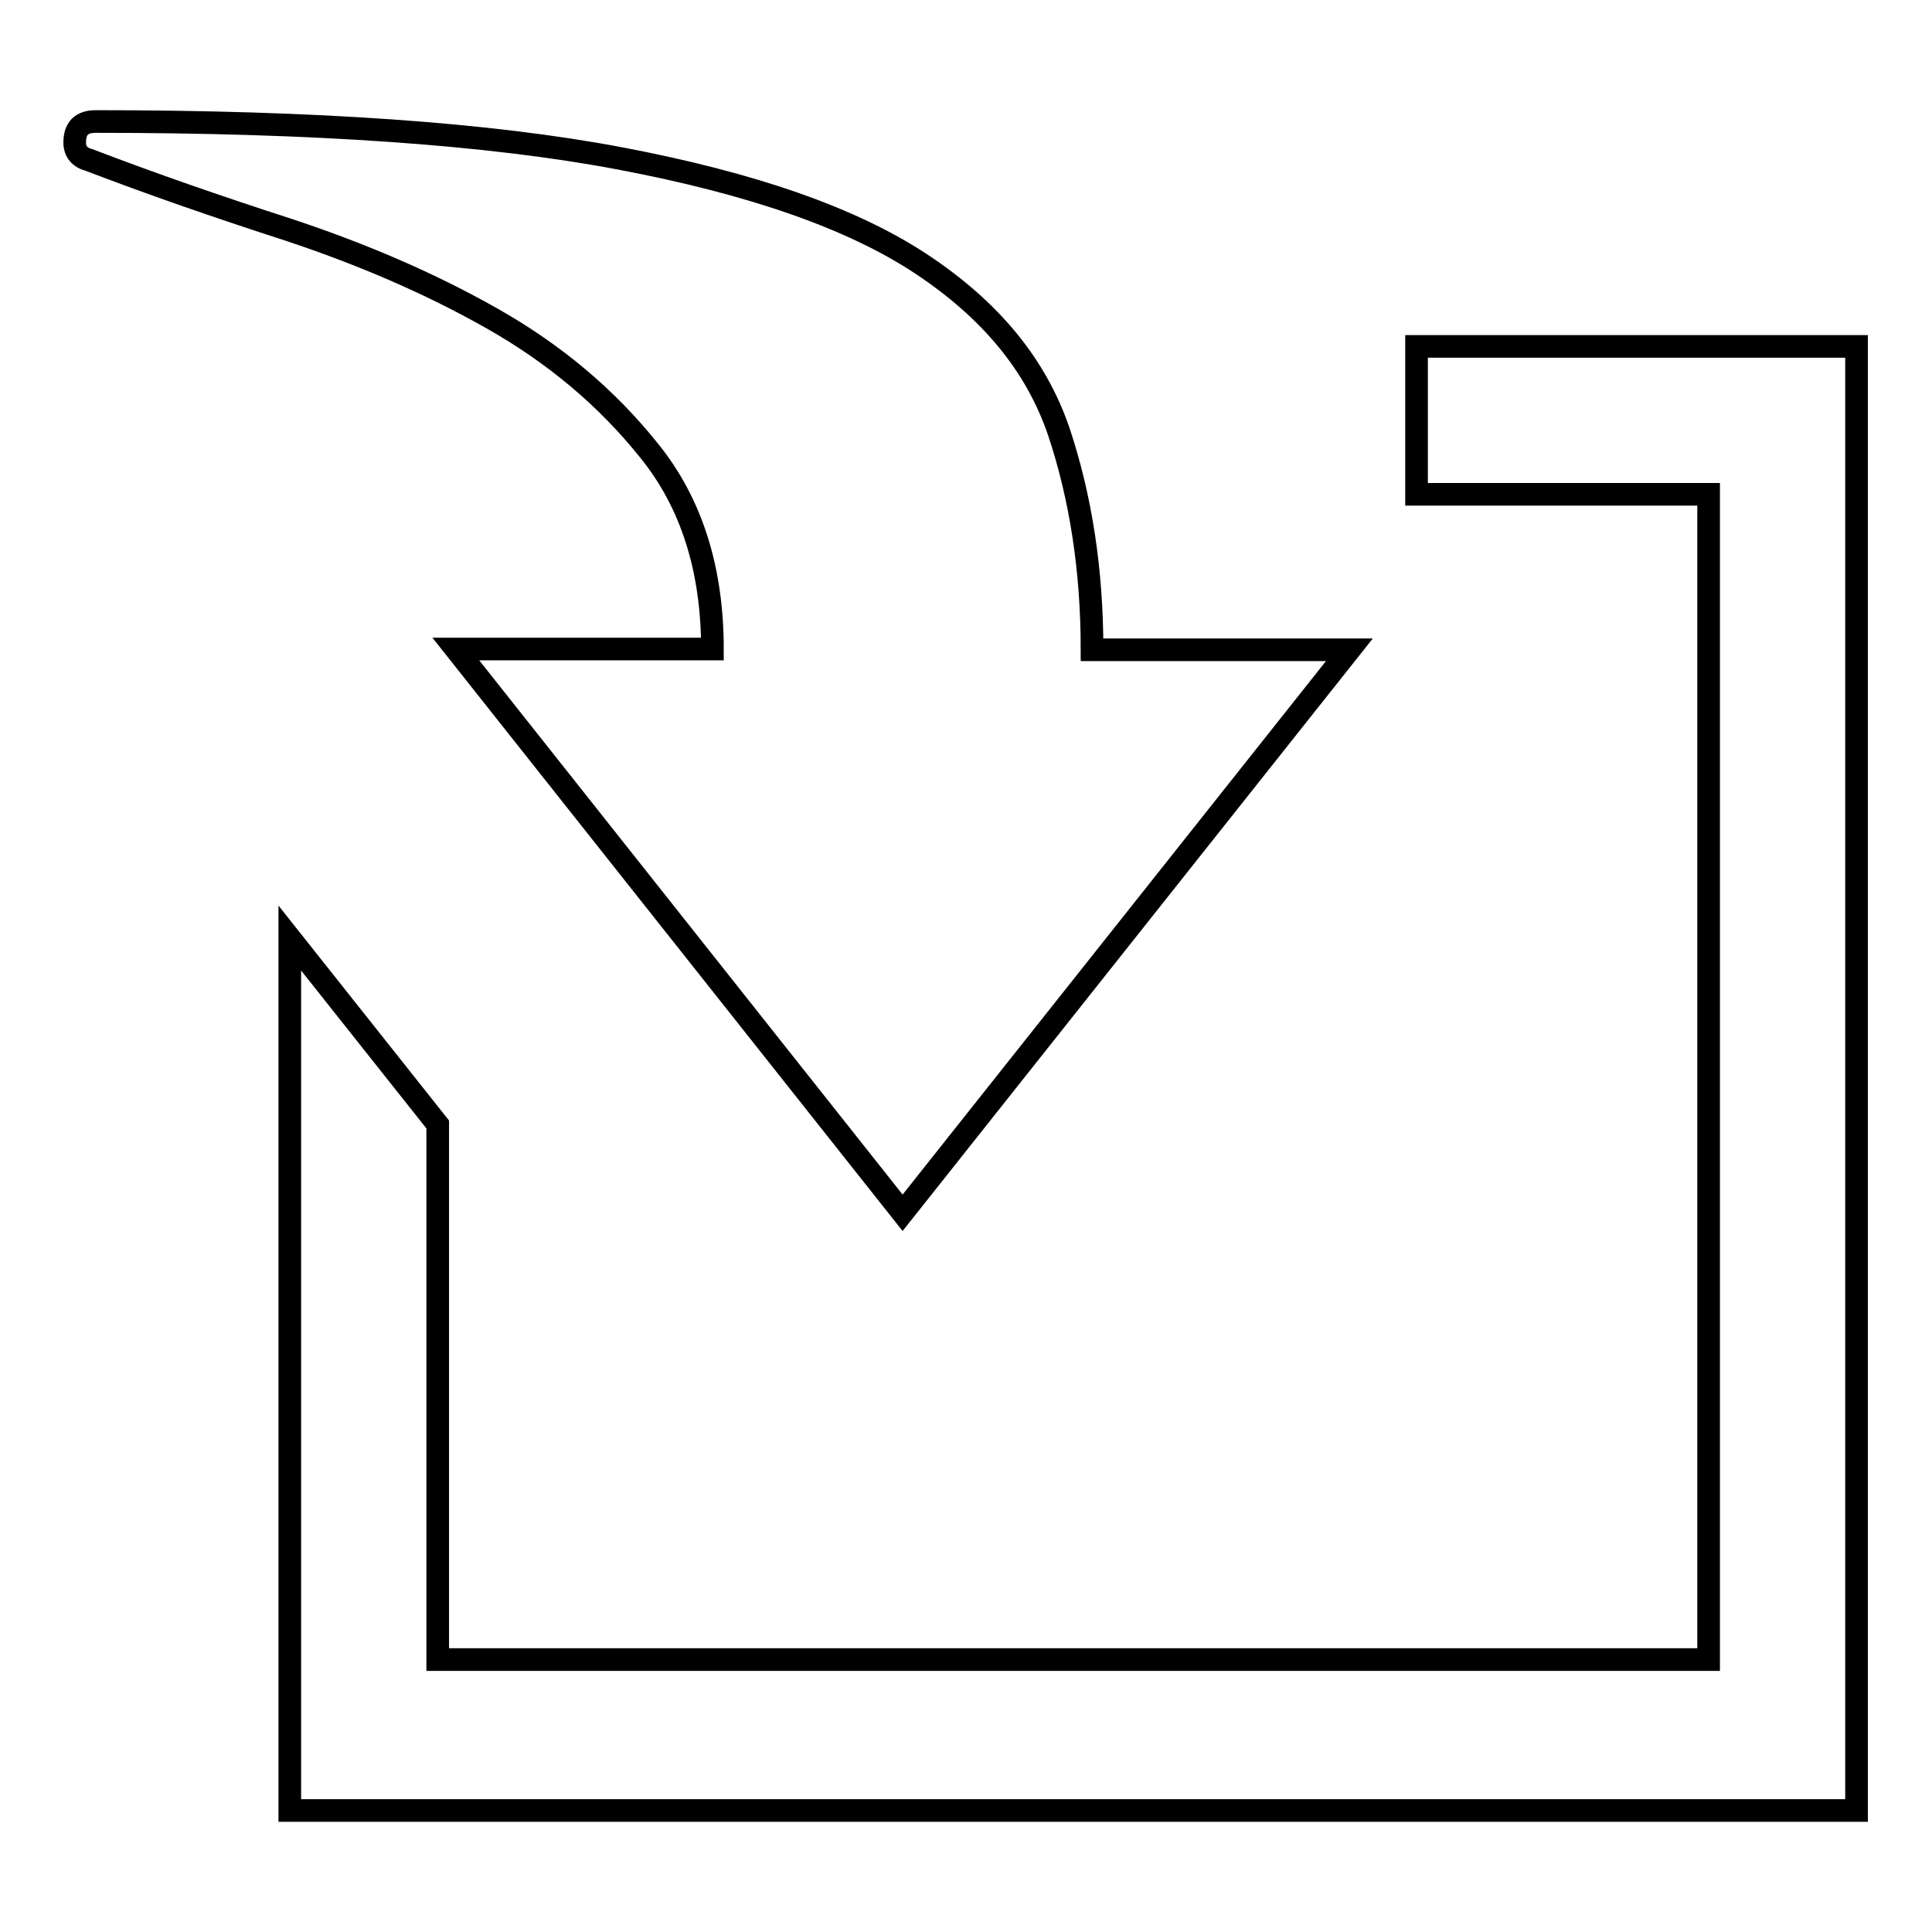 <?xml version="1.0" encoding="utf-8"?>
<!-- Svg Vector Icons : http://www.onlinewebfonts.com/icon -->
<!DOCTYPE svg PUBLIC "-//W3C//DTD SVG 1.1//EN" "http://www.w3.org/Graphics/SVG/1.1/DTD/svg11.dtd">
<svg version="1.1" xmlns="http://www.w3.org/2000/svg" xmlns:xlink="http://www.w3.org/1999/xlink" x="0px" y="0px" viewBox="0 0 256 256" enable-background="new 0 0 256 256" xml:space="preserve">
<g><g><path stroke-width="3" fill-opacity="0" stroke="#000000"  d="M94.4,86c0-10.6-2.8-19.4-8.4-26.3c-5.6-7-12.5-12.8-20.8-17.5c-8.3-4.7-17.2-8.5-26.8-11.7c-9.6-3.1-18.5-6.2-26.6-9.3c-1.2-0.3-1.9-1.1-1.9-2.3c0-1.9,0.9-2.8,2.8-2.8c28.9,0,52.1,1.6,69.5,4.9c17.4,3.3,30.7,7.9,39.9,14c9.2,6.1,15.2,13.4,18.2,22.2c2.9,8.7,4.4,18.3,4.4,28.9h34.1l-59.2,74.6L60.4,86H94.4z M246,45.9v194H38.4V124.3L58,149v70.9h168.4V65.5h-38.7V45.9L246,45.9L246,45.9z"/></g></g>
</svg>